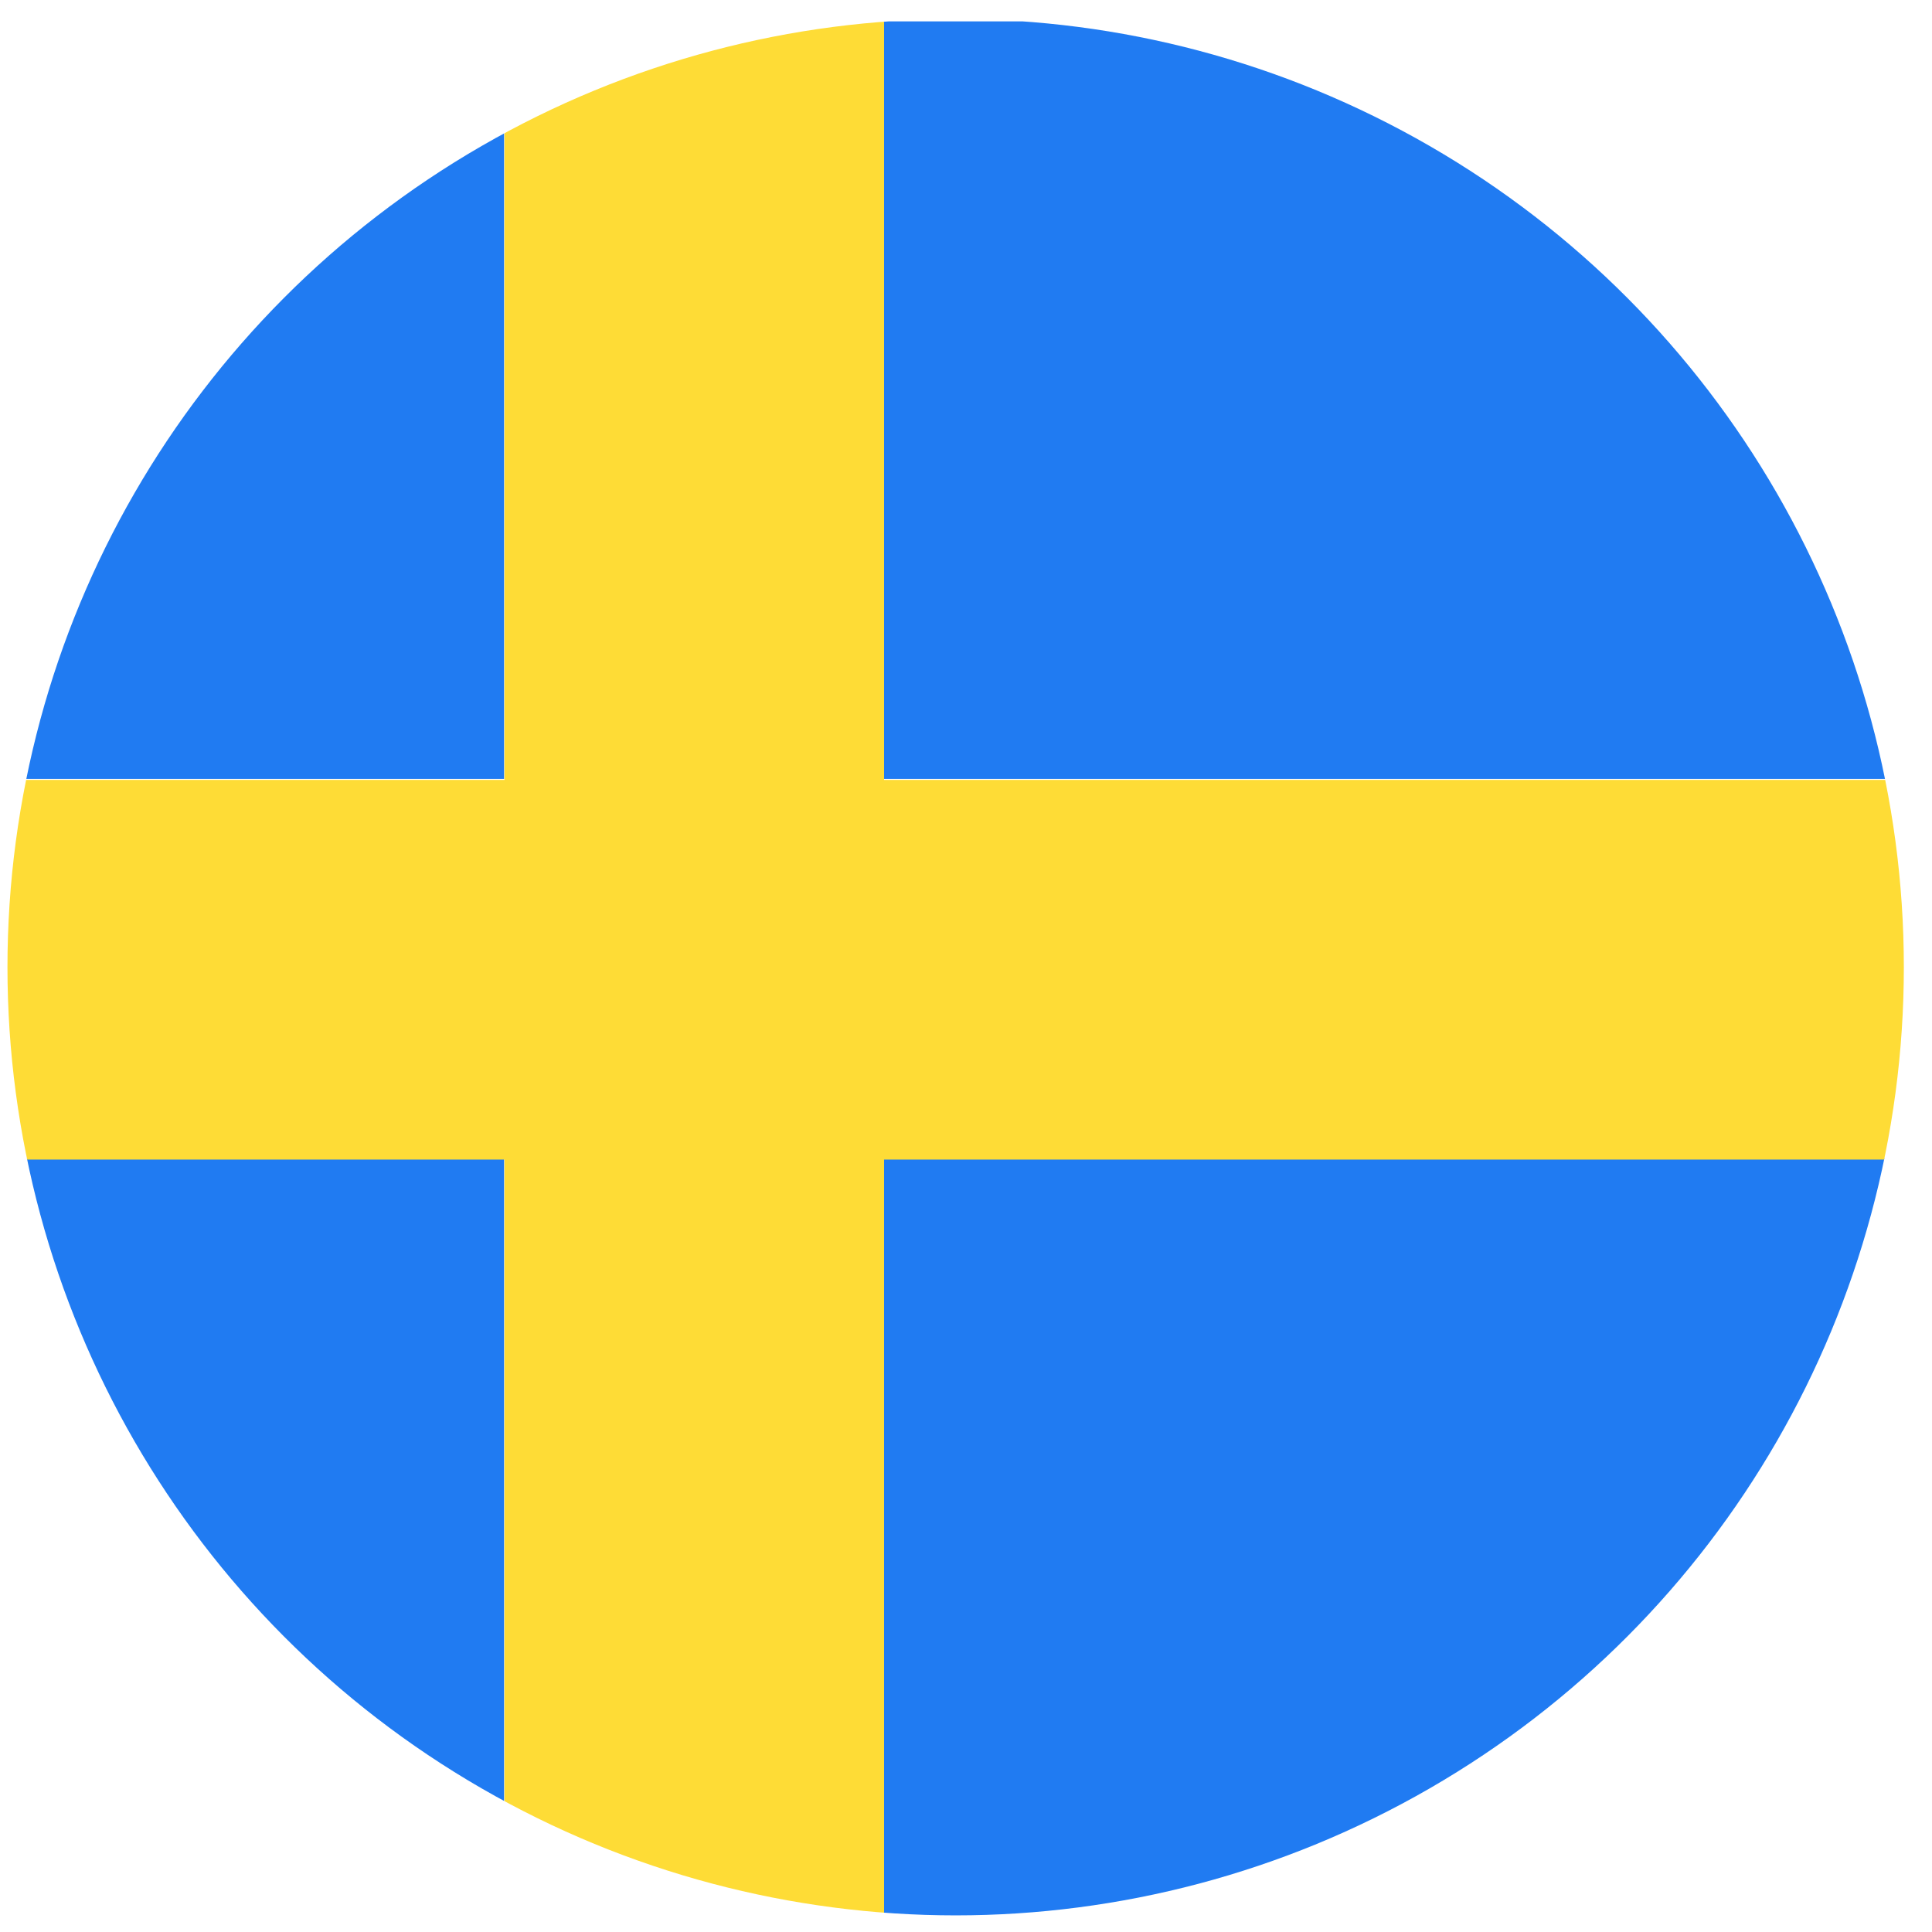 <?xml version="1.0" encoding="UTF-8"?><svg id="Ebene_7" xmlns="http://www.w3.org/2000/svg" width="56.95" height="56.95" xmlns:xlink="http://www.w3.org/1999/xlink" viewBox="0 0 56.95 56.95"><defs><clipPath id="clippath"><circle cx="28.17" cy="28.51" r="27.95" style="fill:none;"/></clipPath></defs><g style="clip-path:url(#clippath);"><g id="Sweden"><path id="Pfad_4902" d="m-10.3.63H14.86v22.33H-10.3V.6v.03ZM26.05.63h47.53v55.87H26.05v-22.36h47.53v-11.18H26.05V.6v.03Zm-11.19,55.87H-10.3v-22.36H14.86v22.36Z" style="fill:#207bf2;"/><path id="Pfad_4903" d="m14.87.63h11.19v22.36h47.52v11.19H26.06v22.37h-11.19v-22.37H-10.29v-11.19H14.87V.63Z" style="fill:#fedc36;"/></g></g></svg>
